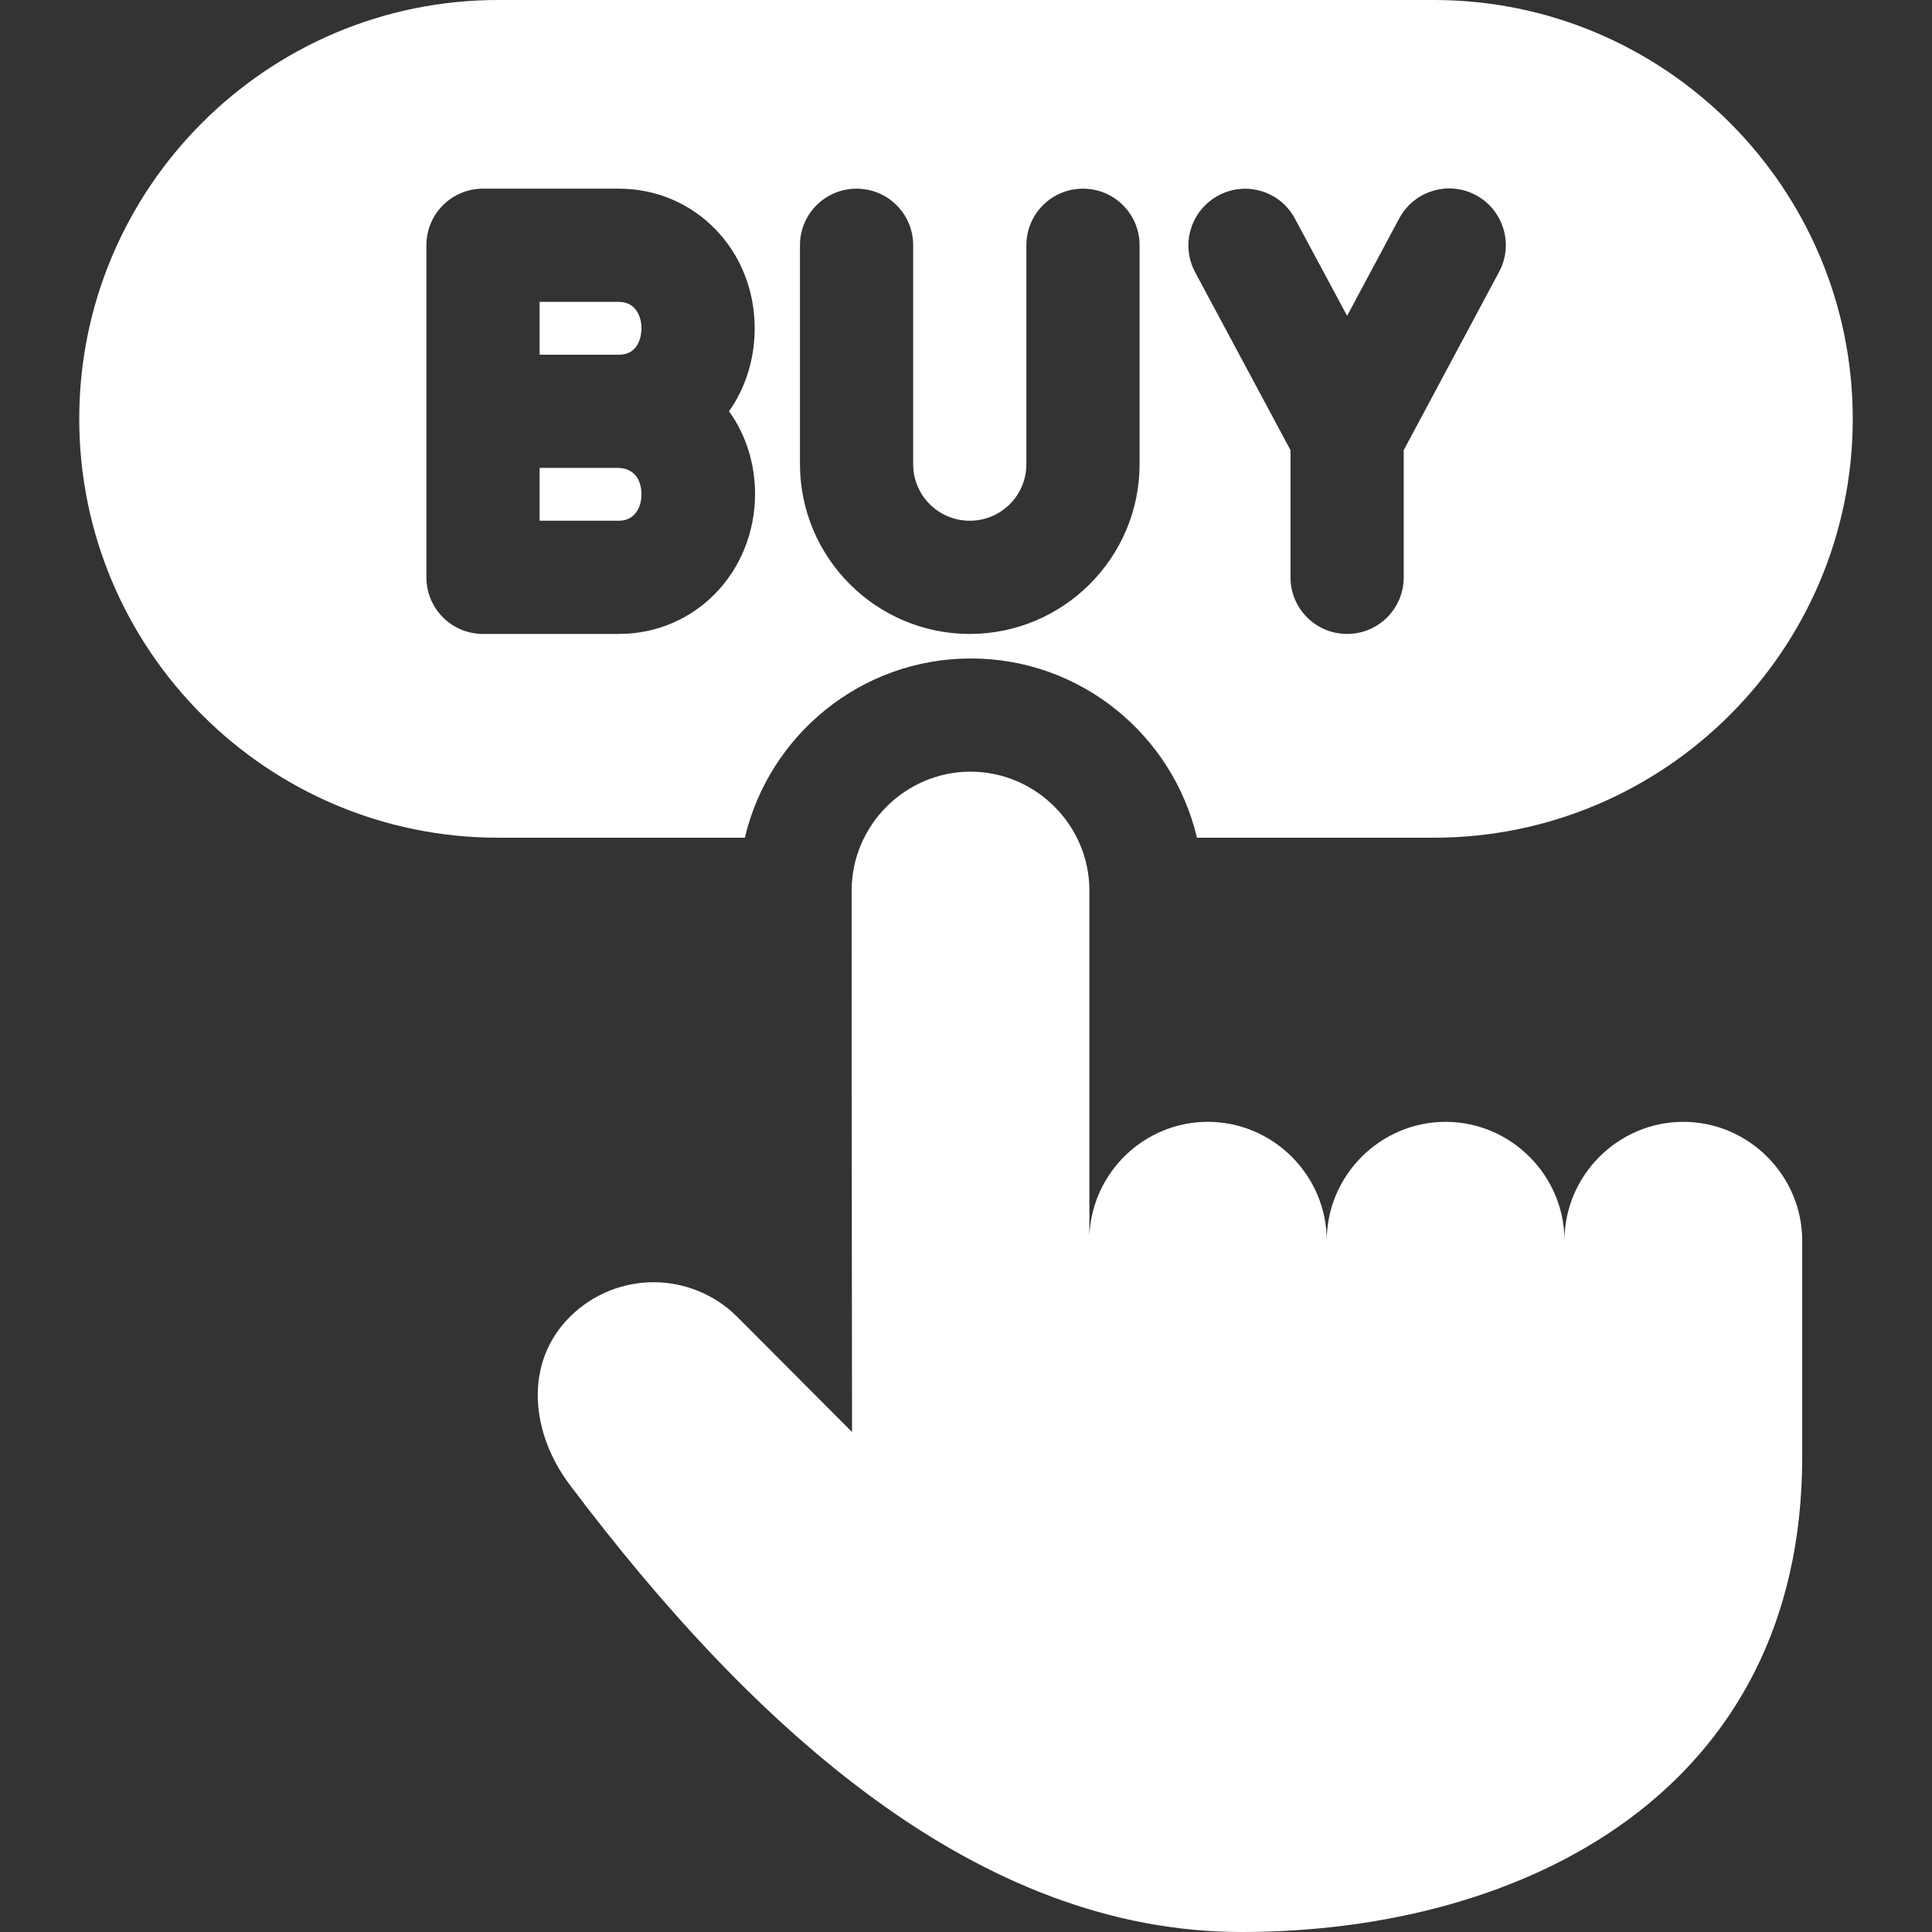<svg xmlns="http://www.w3.org/2000/svg" xmlns:xlink="http://www.w3.org/1999/xlink" id="Capa_1" x="0px" y="0px" viewBox="0 0 512 512" style="enable-background:new 0 0 512 512;" xml:space="preserve">
<rect x="0" y="0" width="512" height="512" fill="#333333" stroke="none"/>
<style type="text/css">
	.st0{fill:#FFFFFF;}
</style>
<g>
	<path class="st0" d="M446.1,297.3c-17.3,0-31.5,14.2-31.5,31.5c0-17.3-14.2-31.5-31.5-31.5s-31.5,14.2-31.5,31.5   c0-17.3-14.2-31.5-31.5-31.5c-16.8,0-30.6,13.3-31.4,30V236c0-17.3-14.2-31.5-31.5-31.5s-31.5,14.2-31.5,31.5   c0,49,0,70.3,0.1,143.5L195.4,349c-6.1-6.1-14.2-9.2-22.2-9.2s-16.1,3.1-22.2,9.2c-12.2,12.2-10.4,30.7,0,44.5   C200.1,458.7,259.4,512,329,512c75.1,0,148.6-37.4,148.6-125.8v-57.4C477.6,311.5,463.4,297.3,446.1,297.3z"></path>
	<path class="st0" d="M170,87c0-3.2-1.6-7-6-7h-21v14c0,0,20.5,0,21,0C169.7,94,170,88.2,170,87z"></path>
	<path class="st0" d="M257.3,174.5c29.1,0,53.5,20.3,59.9,47.5H380c61.2,0,111-49.8,111-111S441.2,0,380,0H132   C70.8,0,21,49.8,21,111s49.8,111,111,111h65.4C203.8,194.8,228.2,174.5,257.3,174.5z M322.9,51.8c7.3-3.9,16.4-1.2,20.3,6.2   L357,83.7l13.8-25.8c3.9-7.3,13-10.1,20.3-6.2c7.3,3.9,10.1,13,6.2,20.3L372,119.3l0,33.7c0,8.3-6.7,15-15,15c0,0,0,0,0,0   c-8.3,0-15-6.7-15-15l0-33.7l-25.3-47.2C312.8,64.8,315.6,55.7,322.9,51.8z M212,65c0-8.3,6.7-15,15-15s15,6.7,15,15v58   c0,8.3,6.7,15,15,15s15-6.7,15-15V65c0-8.3,6.7-15,15-15s15,6.7,15,15v58c0,24.8-20.2,45-45,45s-45-20.2-45-45L212,65L212,65z    M164,168h-36c-8.3,0-15-6.7-15-15V65c0-8.3,6.7-15,15-15h36c20.2,0,36,16.3,36,37c0,8.3-2.5,15.9-6.8,22c4.4,6.1,6.9,13.7,6.9,22   C200,151.7,184.2,168,164,168z"></path>
	<path class="st0" d="M163.7,124c-0.4,0-20.7,0-20.7,0v14h21c4.4,0,6-3.8,6-7C170,129.4,169.6,124.1,163.7,124z"></path>
</g>
</svg>